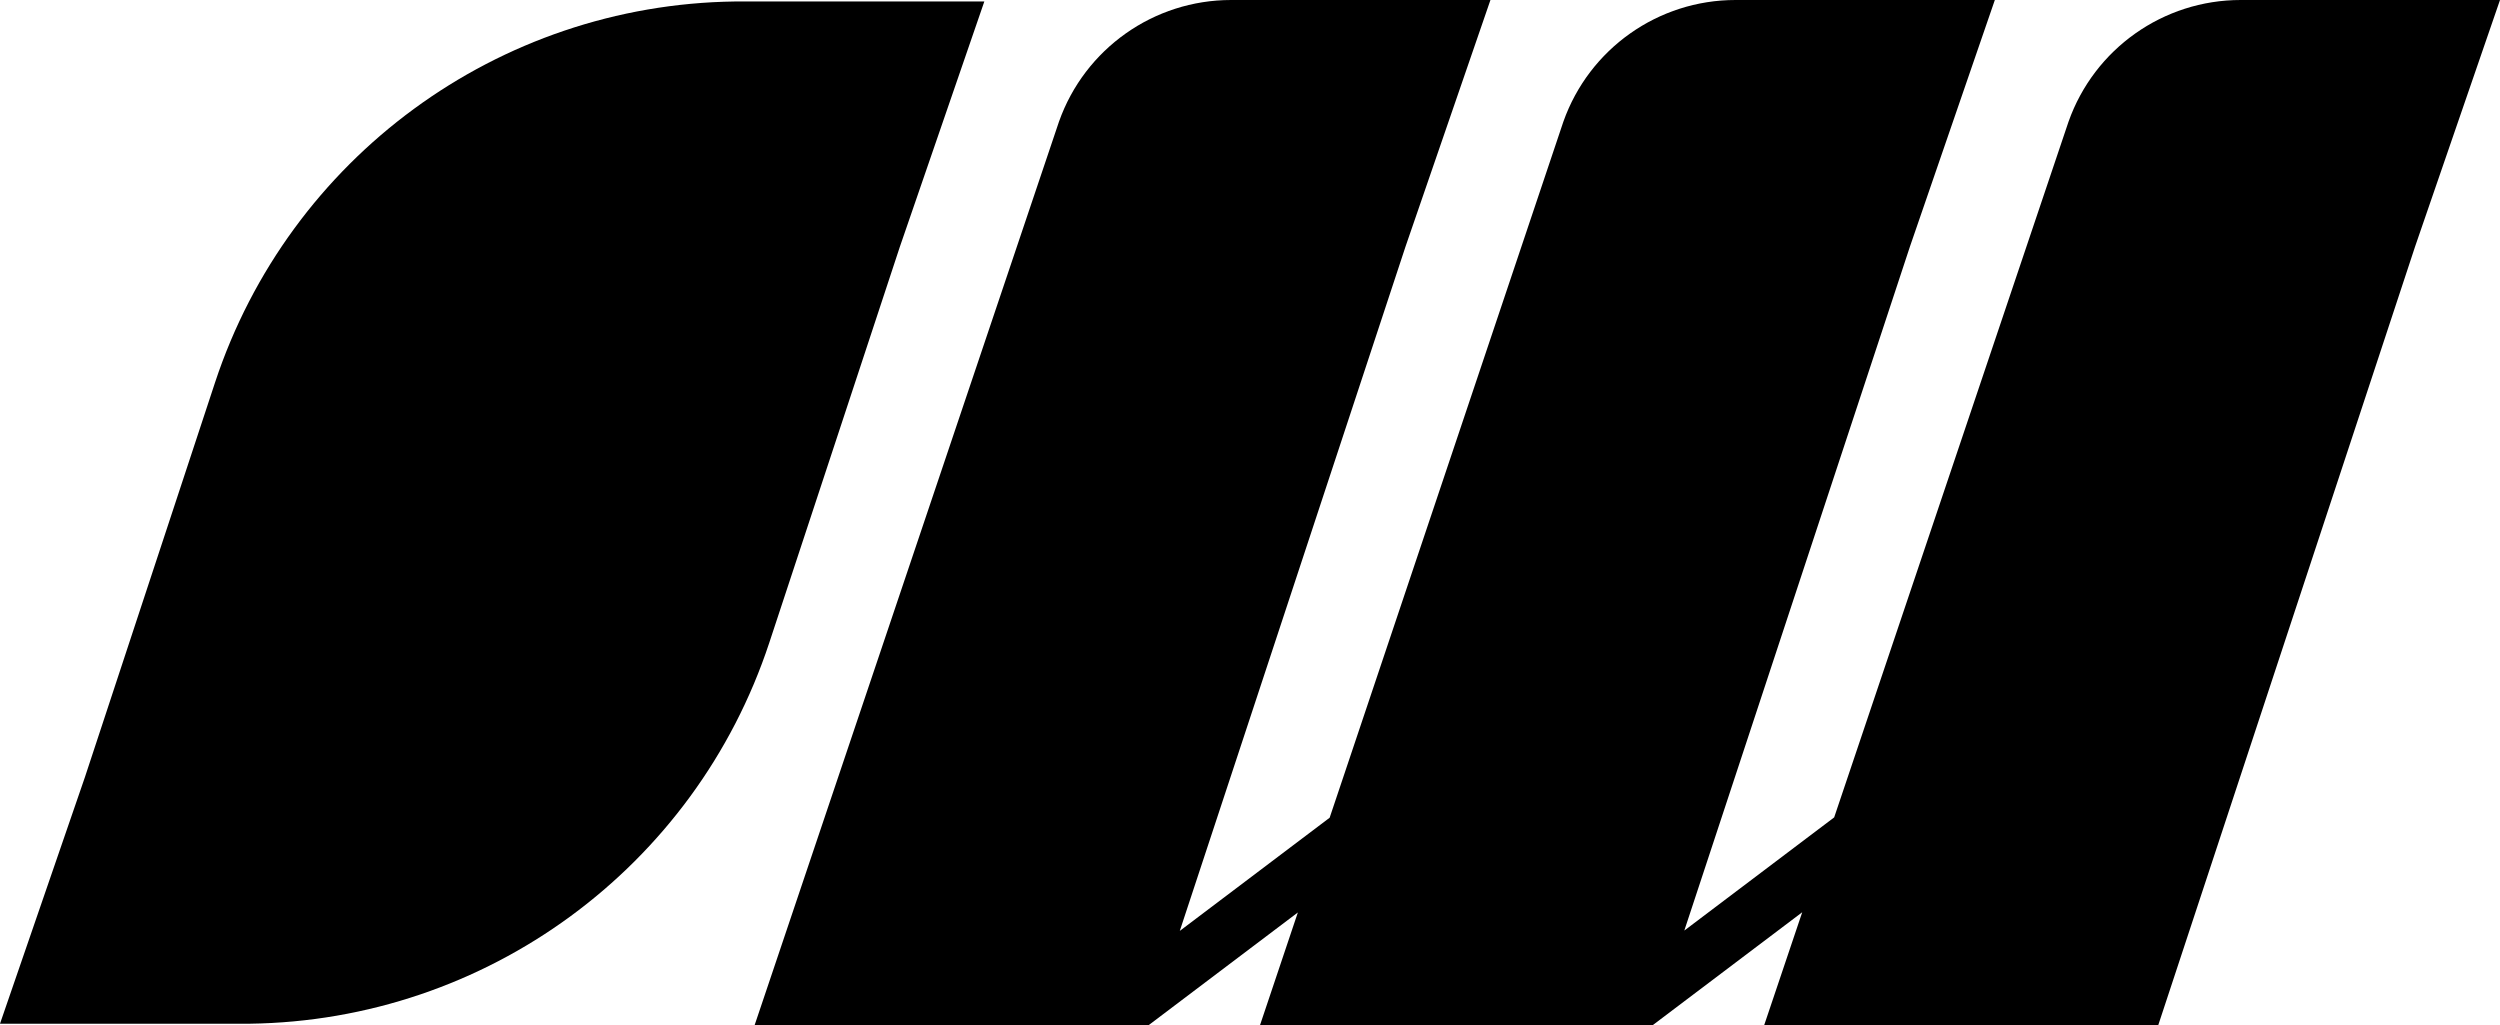 <?xml version="1.0" encoding="UTF-8"?> <svg xmlns="http://www.w3.org/2000/svg" id="Ebene_2" data-name="Ebene 2" viewBox="0 0 978 401.06"><g id="Ebene_1-2" data-name="Ebene 1"><g><path d="M876.56,0c-30.27,0-57.25,19.07-67.35,47.6l-91.68,272.16-58.63,44.28,88.28-267.61L780.38,0h-101.44c-30.27,0-57.25,19.07-67.35,47.6l-91.43,272.29-58.63,44.28,88.32-267.74L583.06,0h-101.44c-30.27,0-57.25,19.07-67.35,47.6l-119.07,353.46h154.16l.02-.04,58.34-44.07-14.81,44.11h153.77l.06-.17,58.29-44.02-14.89,44.19h154.16l100.49-304.63L978,0h-101.44Z"></path><path d="M351.86,97.02L385.07.58h-97.6C194.83,1.81,113.16,61.67,84.12,149.65l-50.91,154.4L0,400.48h97.6c92.64-1.22,174.31-61.08,203.35-149.07l50.92-154.4Z"></path></g></g></svg> 